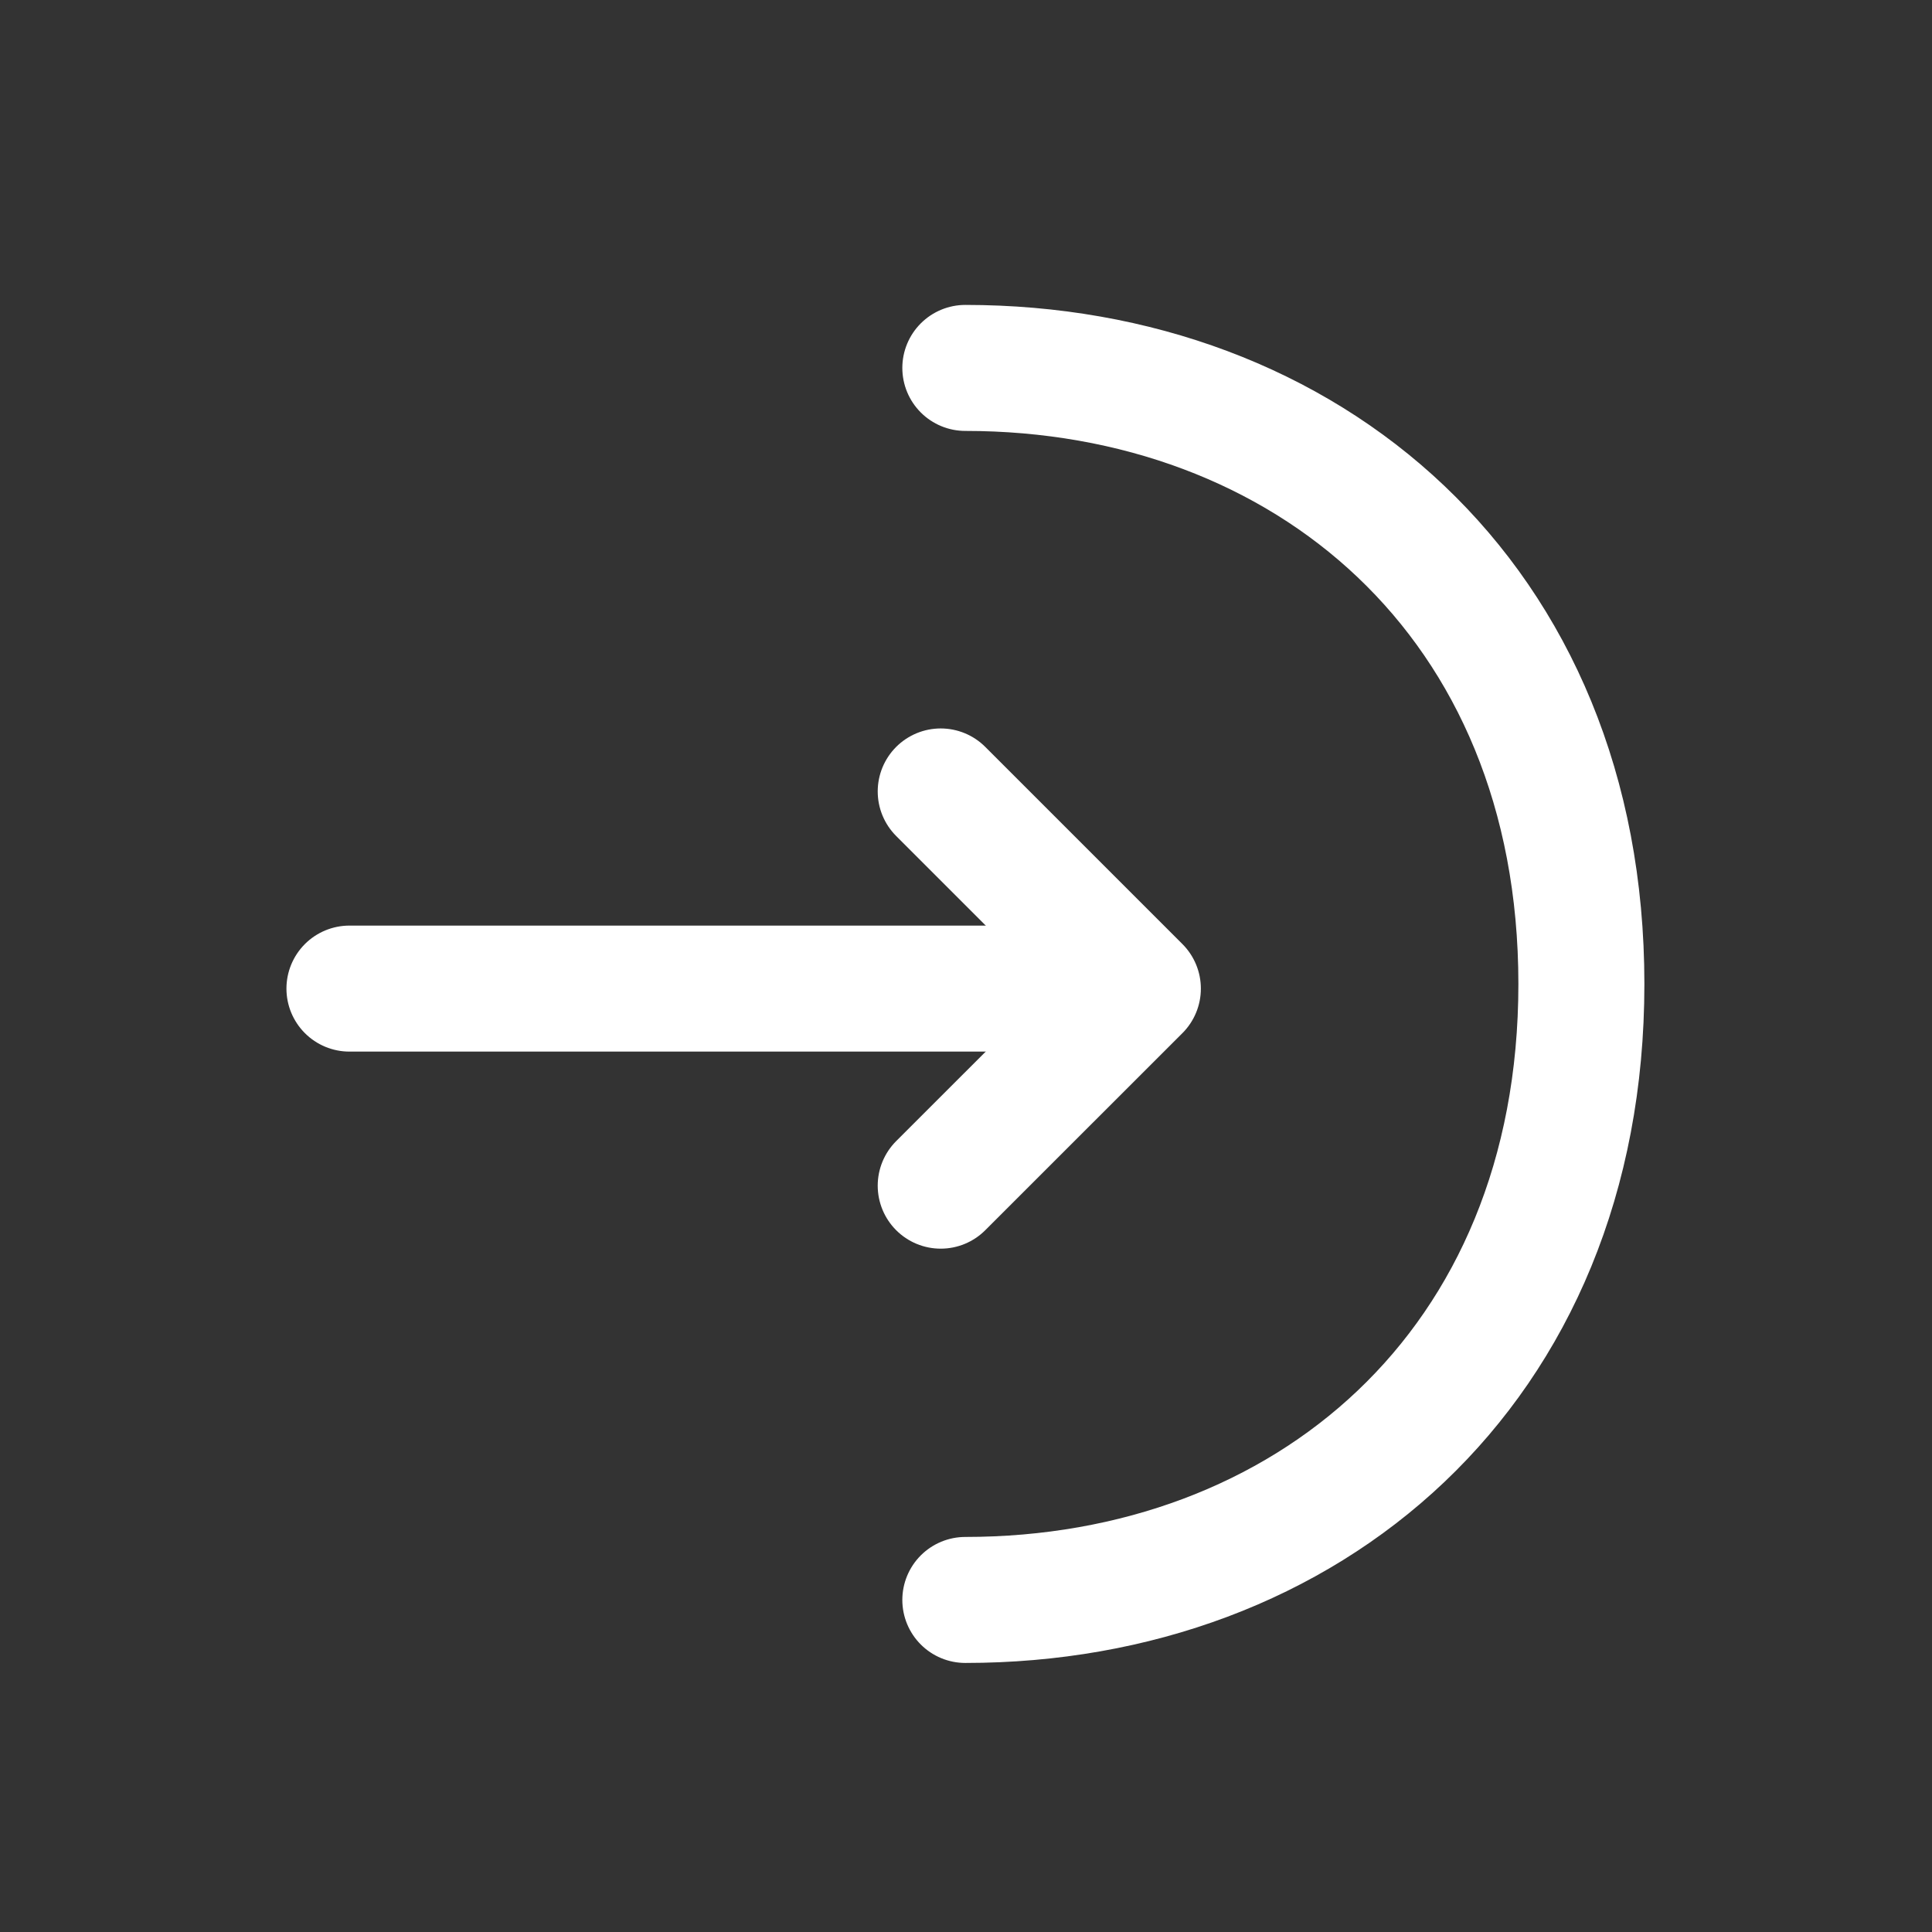 <svg width="23" height="23" viewBox="0 0 23 23" fill="none" xmlns="http://www.w3.org/2000/svg">
<rect x="0" y="0" width="23" height="23" fill="#333333" stroke="none"/>
<path d="M11.199 14.115L13.546 11.769L11.199 9.422" stroke="white" stroke-width="1.5" stroke-miterlimit="10" stroke-linecap="round" stroke-linejoin="round"/>
<path d="M4.16 11.769H13.483" stroke="white" stroke-width="1.5" stroke-miterlimit="10" stroke-linecap="round" stroke-linejoin="round"/>
<path d="M11.492 4.38C15.544 4.38 18.826 7.13 18.826 11.714C18.826 16.297 15.544 19.047 11.492 19.047" stroke="white" stroke-width="1.5" stroke-miterlimit="10" stroke-linecap="round" stroke-linejoin="round"/>
</svg>
